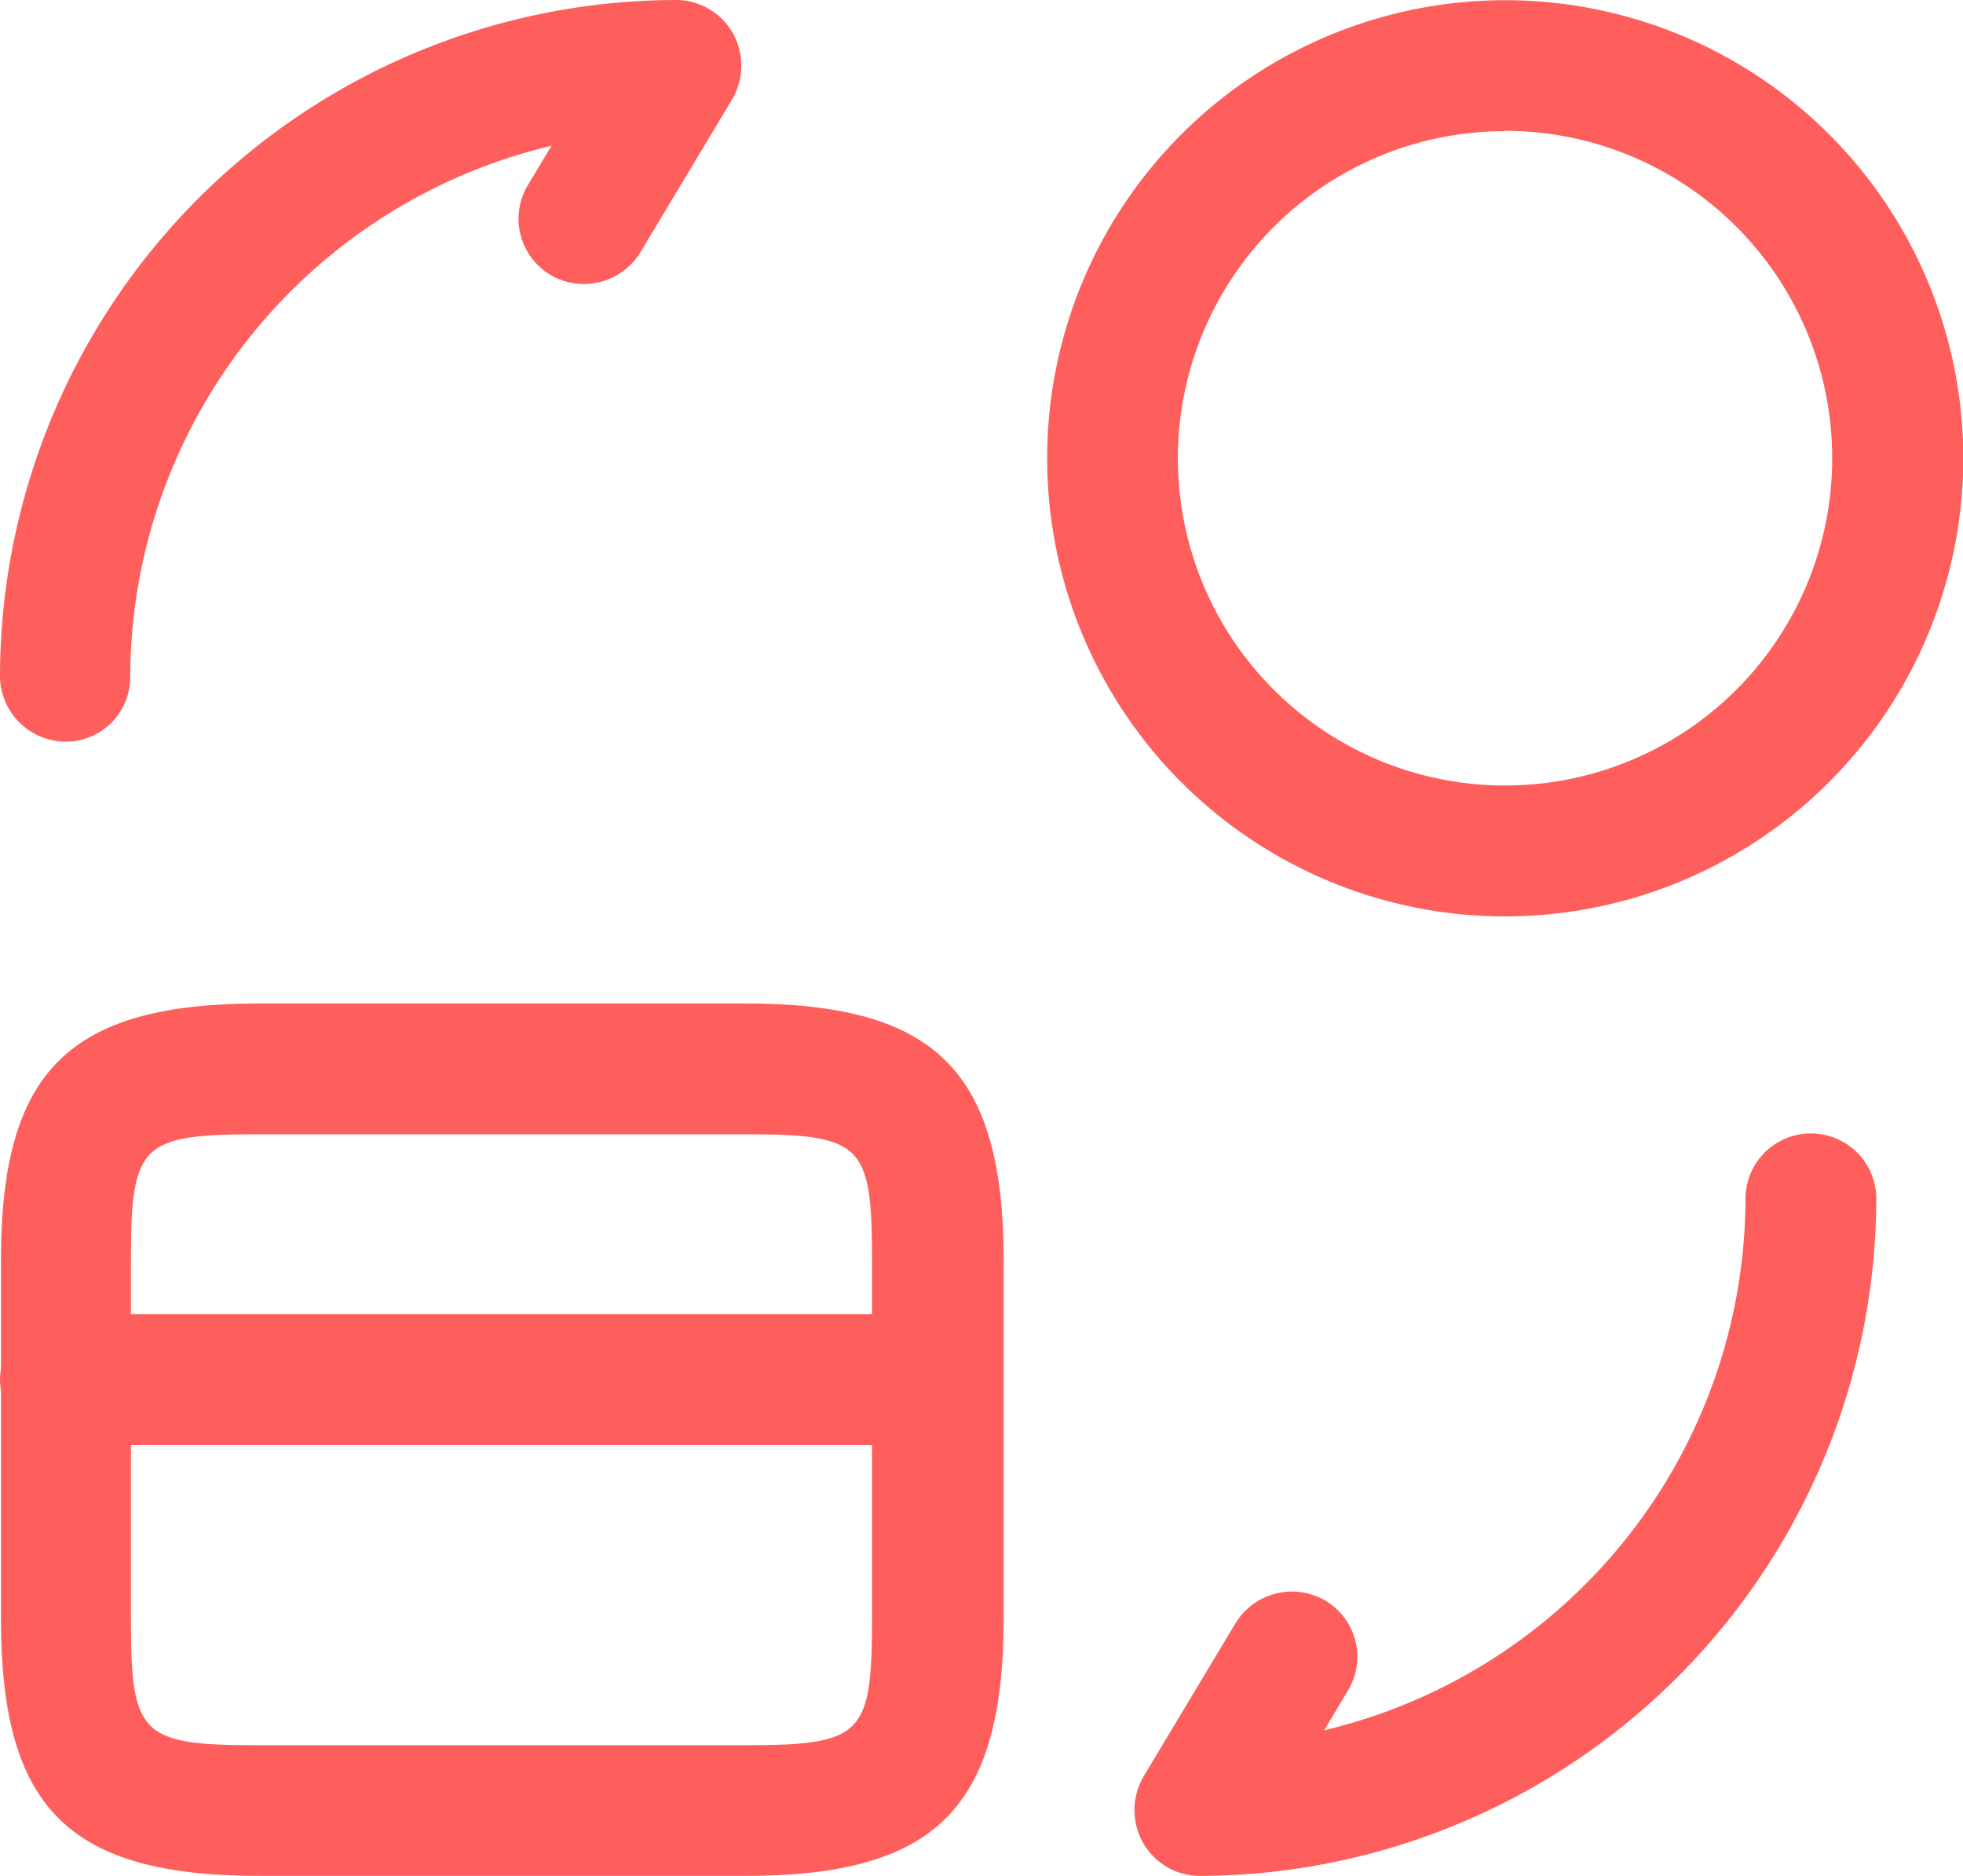 <svg xmlns="http://www.w3.org/2000/svg" width="18.637" height="17.809" viewBox="0 0 18.637 17.809">
  <g id="card-coin" transform="translate(-109.035 -189.035)" opacity="0.848">
    <path id="Vector" d="M8.9,1.242H.621A.626.626,0,0,1,0,.621.626.626,0,0,1,.621,0H8.9a.621.621,0,0,1,0,1.242Z" transform="translate(109.035 201.51)" fill="#ff433f"/>
    <path id="Vector-2" data-name="Vector" d="M7.057,8.283H2.46C.646,8.283,0,7.645,0,5.84v-3.4C0,.638.646,0,2.46,0h4.6c1.814,0,2.46.638,2.46,2.444v3.4C9.517,7.645,8.871,8.283,7.057,8.283ZM2.452,1.242c-1.127,0-1.218.091-1.218,1.2v3.4c0,1.11.091,1.2,1.218,1.2h4.6c1.127,0,1.218-.091,1.218-1.2v-3.4c0-1.11-.091-1.2-1.218-1.2Z" transform="translate(109.044 198.561)" fill="#ff433f"/>
    <path id="Vector-3" data-name="Vector" d="M.618,7.049A.623.623,0,0,1,.08,6.734.633.633,0,0,1,.088,6.1l.87-1.45a.628.628,0,0,1,.853-.215.62.62,0,0,1,.215.853L1.8,5.666A5.2,5.2,0,0,0,5.8.621a.621.621,0,0,1,1.242,0A6.445,6.445,0,0,1,.618,7.049Z" transform="translate(119.807 199.795)" fill="#ff433f"/>
    <path id="Vector-4" data-name="Vector" d="M.621,7.041A.626.626,0,0,1,0,6.42,6.43,6.43,0,0,1,6.42,0a.623.623,0,0,1,.538.315.633.633,0,0,1-.008.63l-.87,1.45a.628.628,0,0,1-.853.215.62.62,0,0,1-.215-.853l.224-.373a5.2,5.2,0,0,0-4,5.045A.612.612,0,0,1,.621,7.041Z" transform="translate(109.035 189.035)" fill="#ff433f"/>
    <path id="Vector-5" data-name="Vector" d="M4.349,8.7A4.349,4.349,0,1,1,8.7,4.349,4.353,4.353,0,0,1,4.349,8.7Zm0-7.455A3.106,3.106,0,1,0,7.455,4.349,3.107,3.107,0,0,0,4.349,1.242Z" transform="translate(118.975 189.035)" fill="#ff433f"/>
  </g>
</svg>
